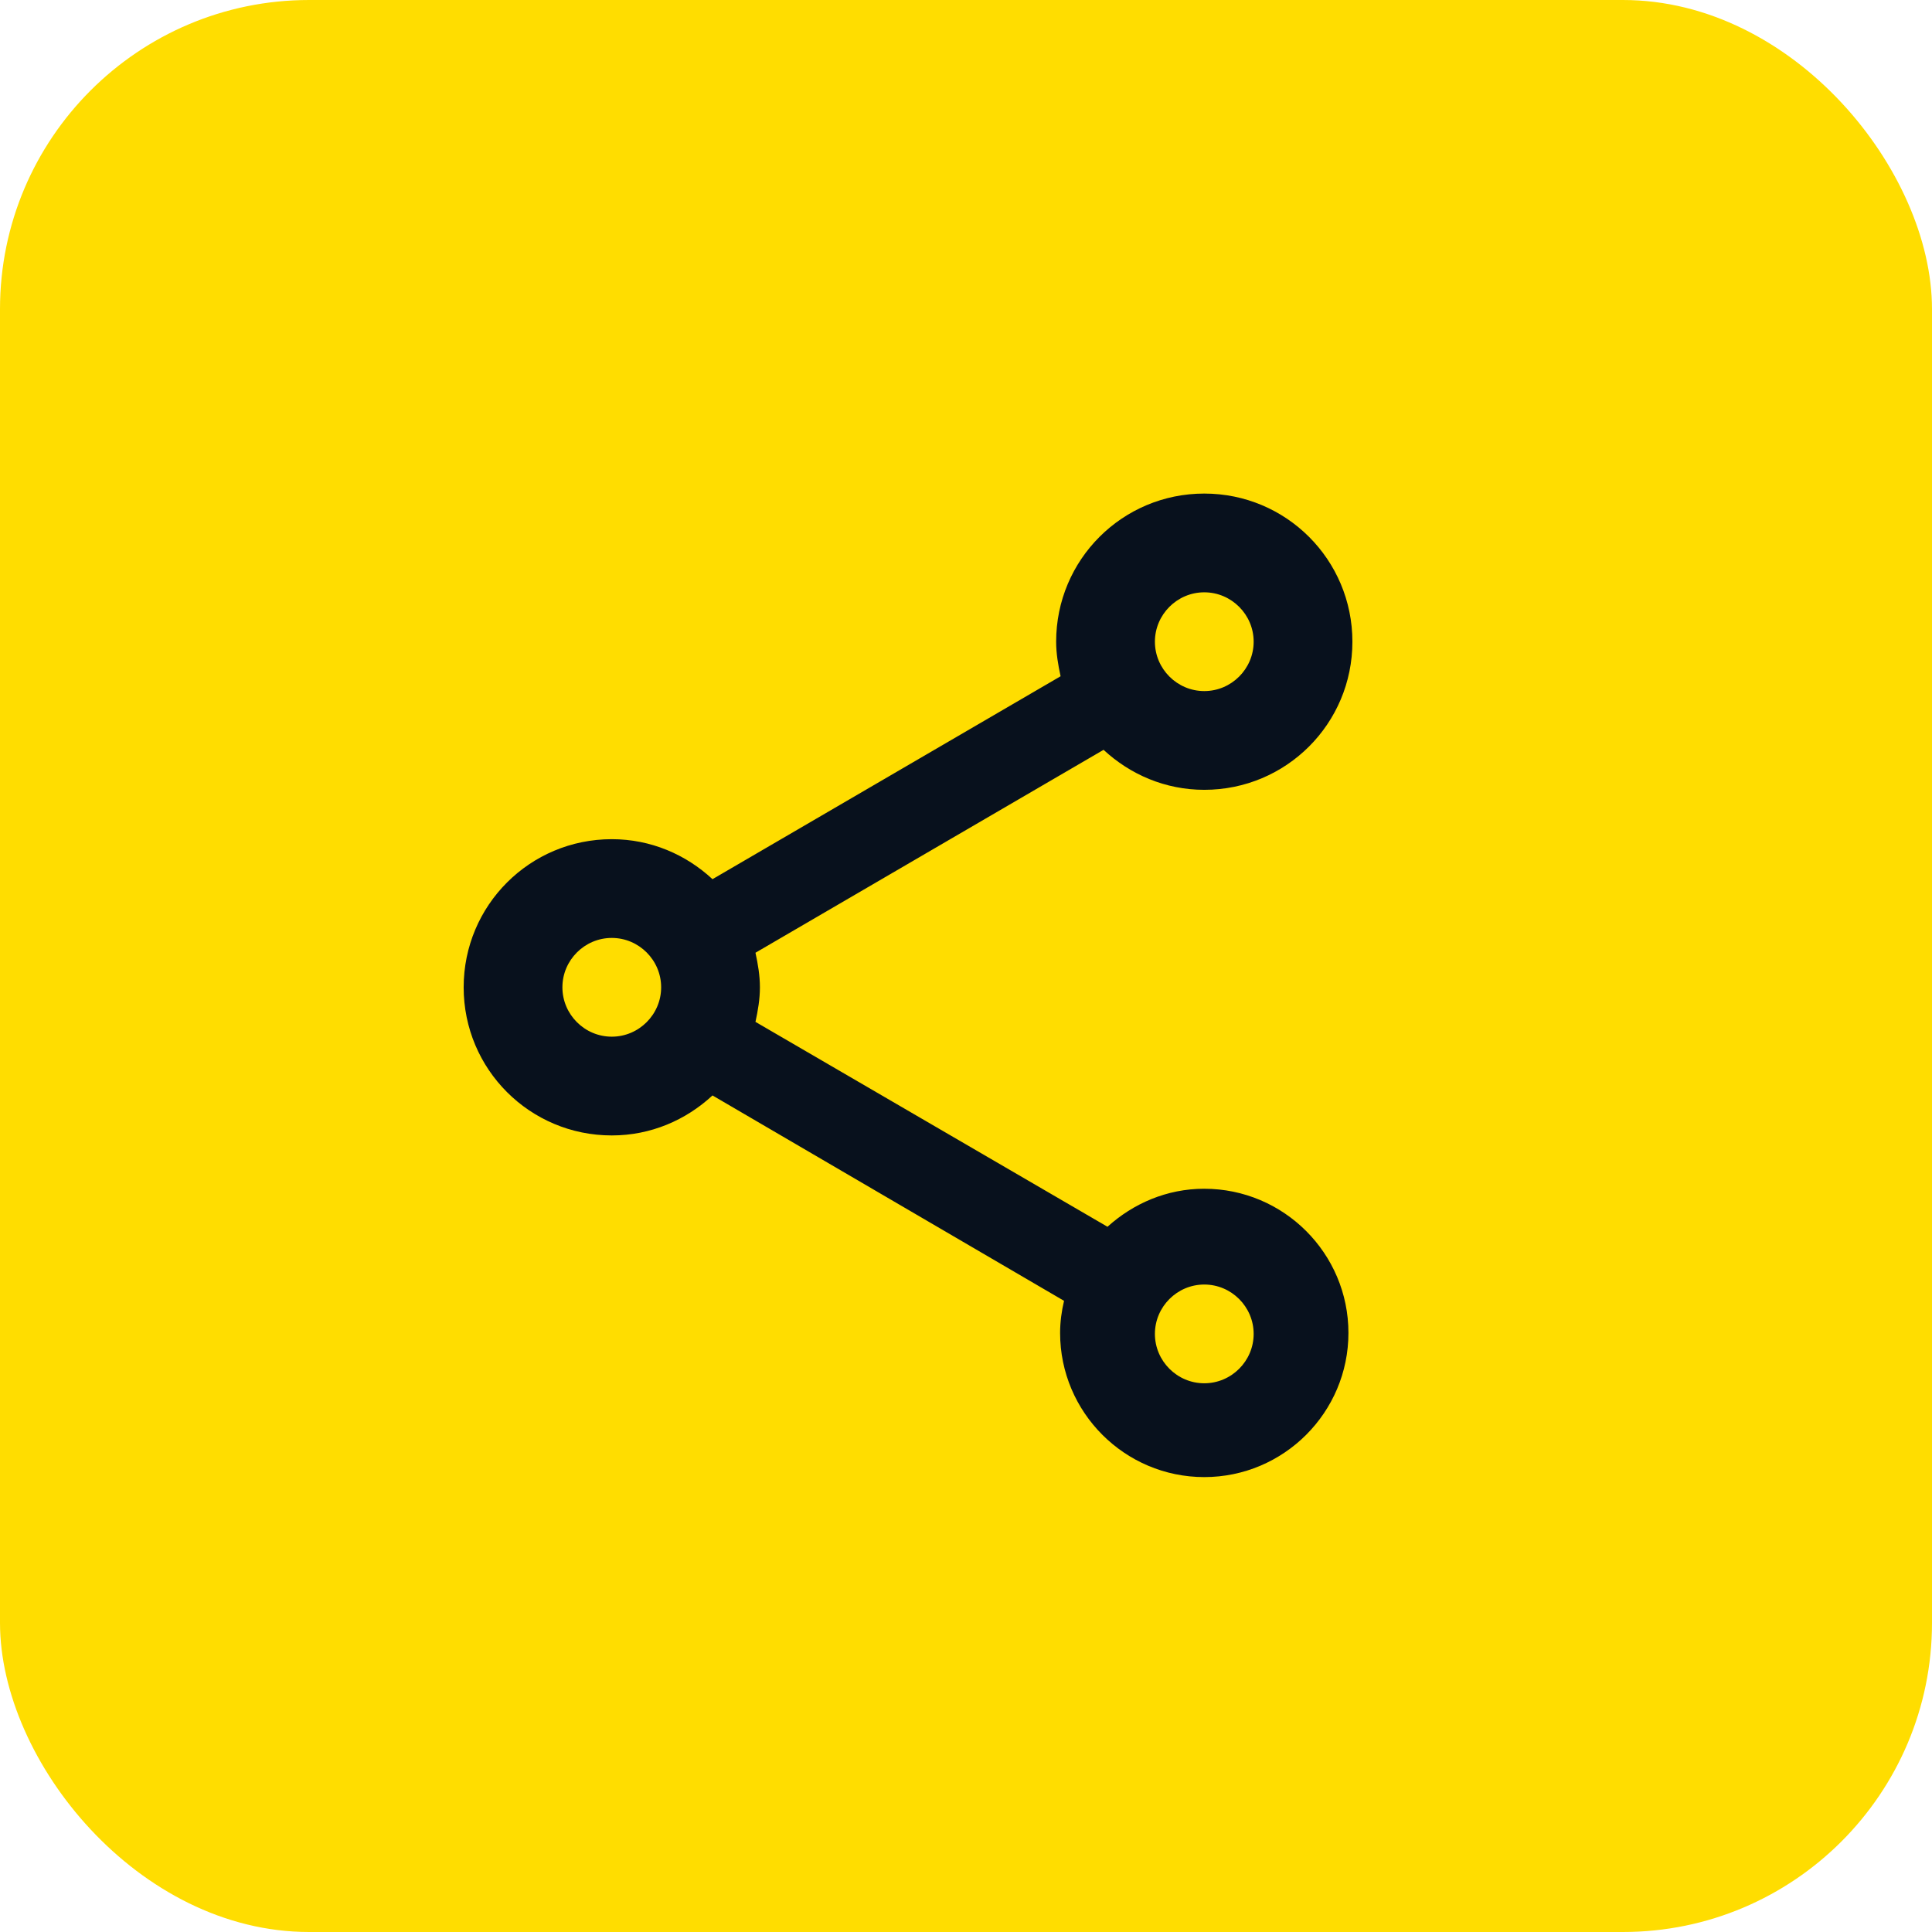 <svg fill="none" height="100" viewBox="0 0 100 100" width="100" xmlns="http://www.w3.org/2000/svg"><rect fill="#fd0" height="100" rx="16" width="100"/><path d="m62.333 61.529c-1.942 0-3.68.767-5.009 1.968l-18.221-10.605c.128-.588.23-1.176.23-1.789 0-.613-.102-1.201-.23-1.789l18.017-10.503c1.38 1.278 3.194 2.07 5.213 2.07 4.242 0 7.667-3.425 7.667-7.667s-3.424-7.667-7.667-7.667c-4.242 0-7.667 3.425-7.667 7.667 0 .613.102 1.201.23 1.789l-18.017 10.503c-1.38-1.278-3.194-2.07-5.213-2.07-4.242 0-7.667 3.425-7.667 7.667s3.424 7.667 7.667 7.667c2.019 0 3.833-.792 5.213-2.07l18.196 10.631c-.128.537-.204 1.099-.204 1.661 0 4.114 3.348 7.462 7.462 7.462 4.114 0 7.462-3.348 7.462-7.462 0-4.114-3.348-7.462-7.462-7.462zm0-30.871c1.406 0 2.556 1.15 2.556 2.556s-1.15 2.556-2.556 2.556c-1.405 0-2.555-1.15-2.555-2.556s1.15-2.556 2.555-2.556zm-30.667 23c-1.406 0-2.556-1.15-2.556-2.555 0-1.406 1.15-2.556 2.556-2.556 1.405 0 2.555 1.15 2.555 2.556 0 1.405-1.15 2.555-2.555 2.555zm30.667 17.94c-1.405 0-2.555-1.15-2.555-2.555 0-1.406 1.15-2.556 2.555-2.556 1.406 0 2.556 1.15 2.556 2.556 0 1.405-1.15 2.555-2.556 2.555z" fill="#08111d"/></svg>